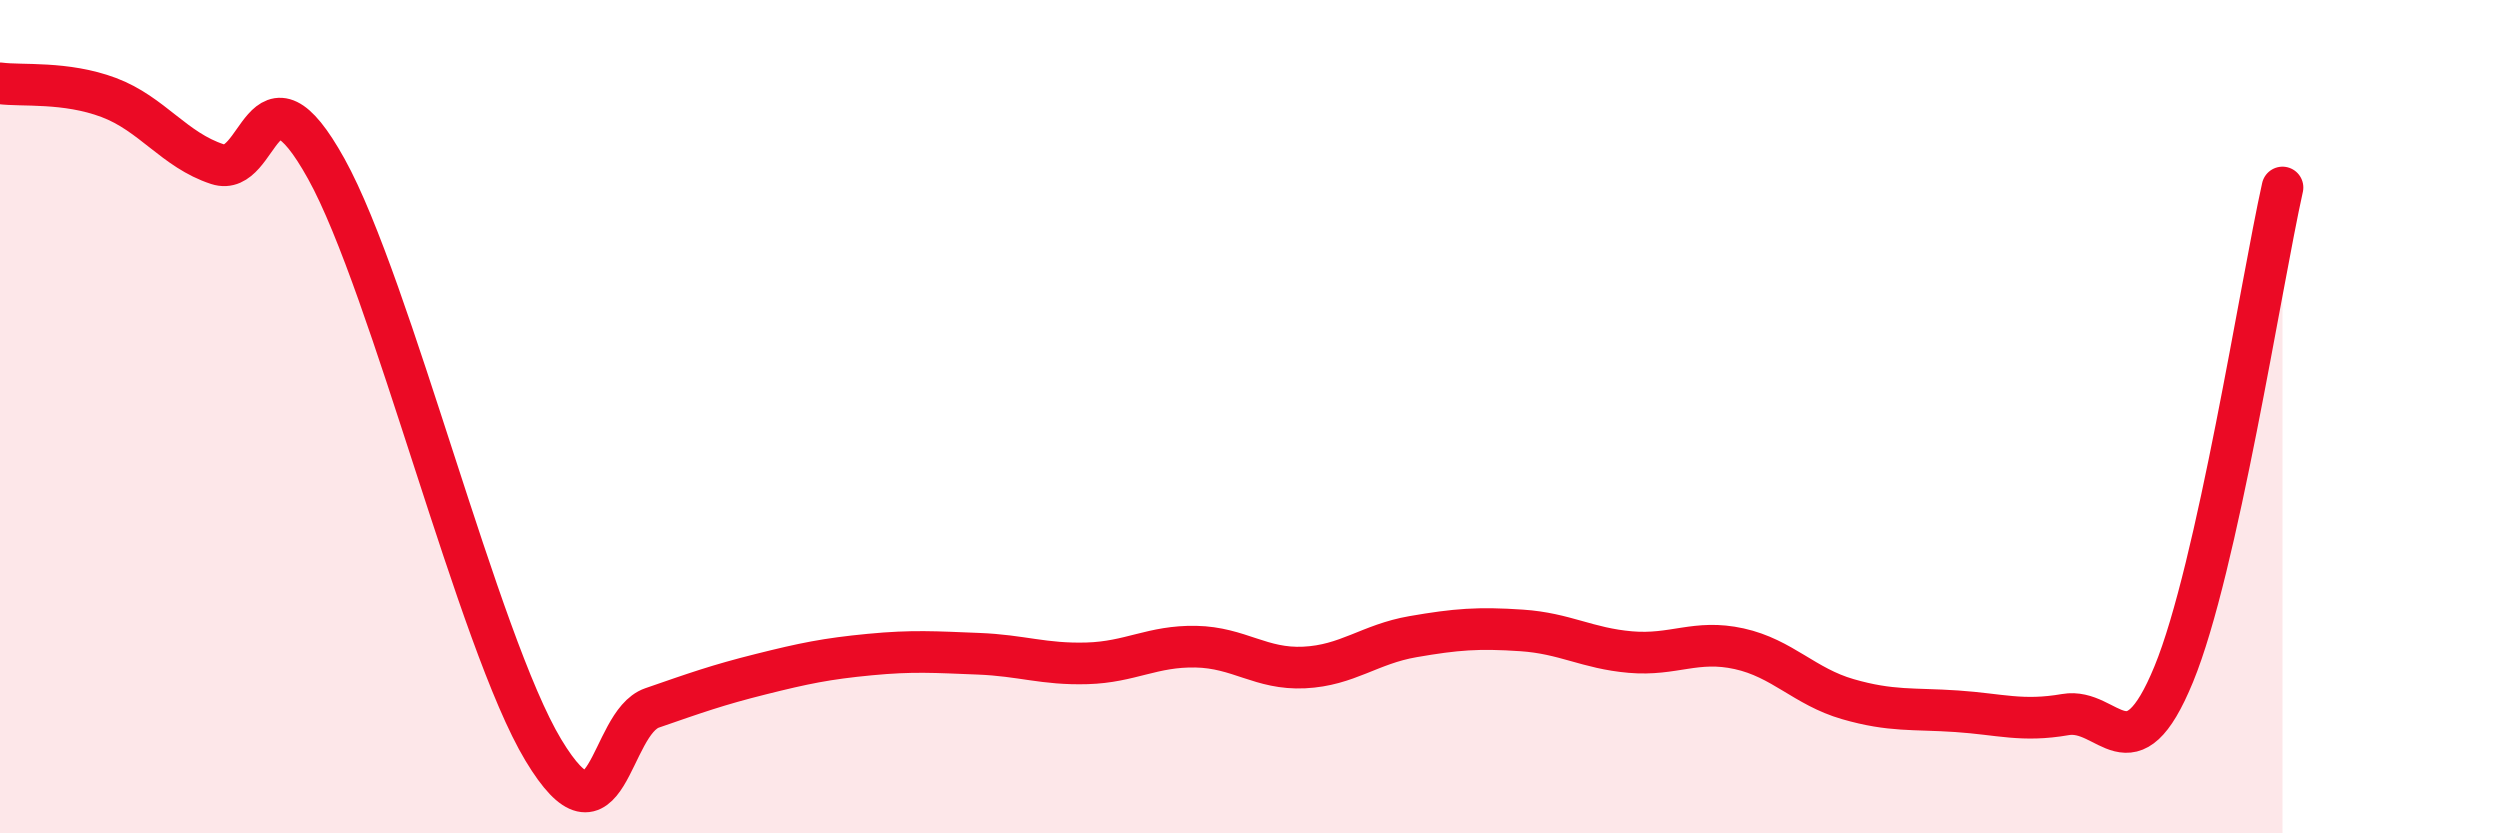 
    <svg width="60" height="20" viewBox="0 0 60 20" xmlns="http://www.w3.org/2000/svg">
      <path
        d="M 0,2 C 0.52,2.07 1.57,1.95 2.61,2.34 C 3.65,2.73 4.18,3.6 5.22,3.94 C 6.26,4.28 6.27,1.24 7.83,4.05 C 9.39,6.86 11.48,15.41 13.04,18 C 14.6,20.59 14.61,17.35 15.65,16.99 C 16.69,16.63 17.22,16.44 18.26,16.18 C 19.3,15.92 19.83,15.81 20.87,15.71 C 21.91,15.61 22.44,15.65 23.48,15.69 C 24.52,15.73 25.05,15.95 26.09,15.92 C 27.13,15.89 27.66,15.5 28.7,15.52 C 29.74,15.54 30.26,16.07 31.3,16.02 C 32.34,15.97 32.87,15.46 33.91,15.28 C 34.95,15.1 35.48,15.06 36.52,15.13 C 37.56,15.2 38.09,15.56 39.13,15.65 C 40.17,15.74 40.7,15.34 41.74,15.57 C 42.78,15.8 43.31,16.48 44.35,16.78 C 45.39,17.08 45.92,17 46.96,17.07 C 48,17.14 48.53,17.33 49.57,17.15 C 50.61,16.97 51.13,18.71 52.17,16.18 C 53.21,13.65 54.26,6.84 54.78,4.5L54.78 20L0 20Z"
        fill="#EB0A25"
        opacity="0.1"
        stroke-linecap="round"
        stroke-linejoin="round"
      />
      <path
        d="M 0,2 C 0.52,2.07 1.57,1.95 2.61,2.34 C 3.65,2.73 4.18,3.6 5.22,3.94 C 6.26,4.28 6.27,1.24 7.83,4.05 C 9.39,6.86 11.48,15.41 13.04,18 C 14.6,20.59 14.61,17.35 15.65,16.99 C 16.69,16.63 17.22,16.44 18.26,16.18 C 19.3,15.92 19.83,15.81 20.87,15.71 C 21.91,15.61 22.44,15.65 23.48,15.69 C 24.52,15.73 25.05,15.95 26.09,15.92 C 27.13,15.89 27.66,15.5 28.7,15.52 C 29.74,15.54 30.26,16.07 31.3,16.02 C 32.34,15.97 32.87,15.46 33.91,15.28 C 34.95,15.1 35.48,15.06 36.52,15.13 C 37.56,15.2 38.09,15.56 39.13,15.65 C 40.17,15.74 40.7,15.34 41.74,15.57 C 42.78,15.8 43.31,16.48 44.35,16.78 C 45.39,17.08 45.92,17 46.96,17.07 C 48,17.14 48.53,17.33 49.57,17.15 C 50.61,16.97 51.13,18.71 52.17,16.18 C 53.21,13.65 54.26,6.84 54.78,4.5"
        stroke="#EB0A25"
        stroke-width="1"
        fill="none"
        stroke-linecap="round"
        stroke-linejoin="round"
      />
    </svg>
  